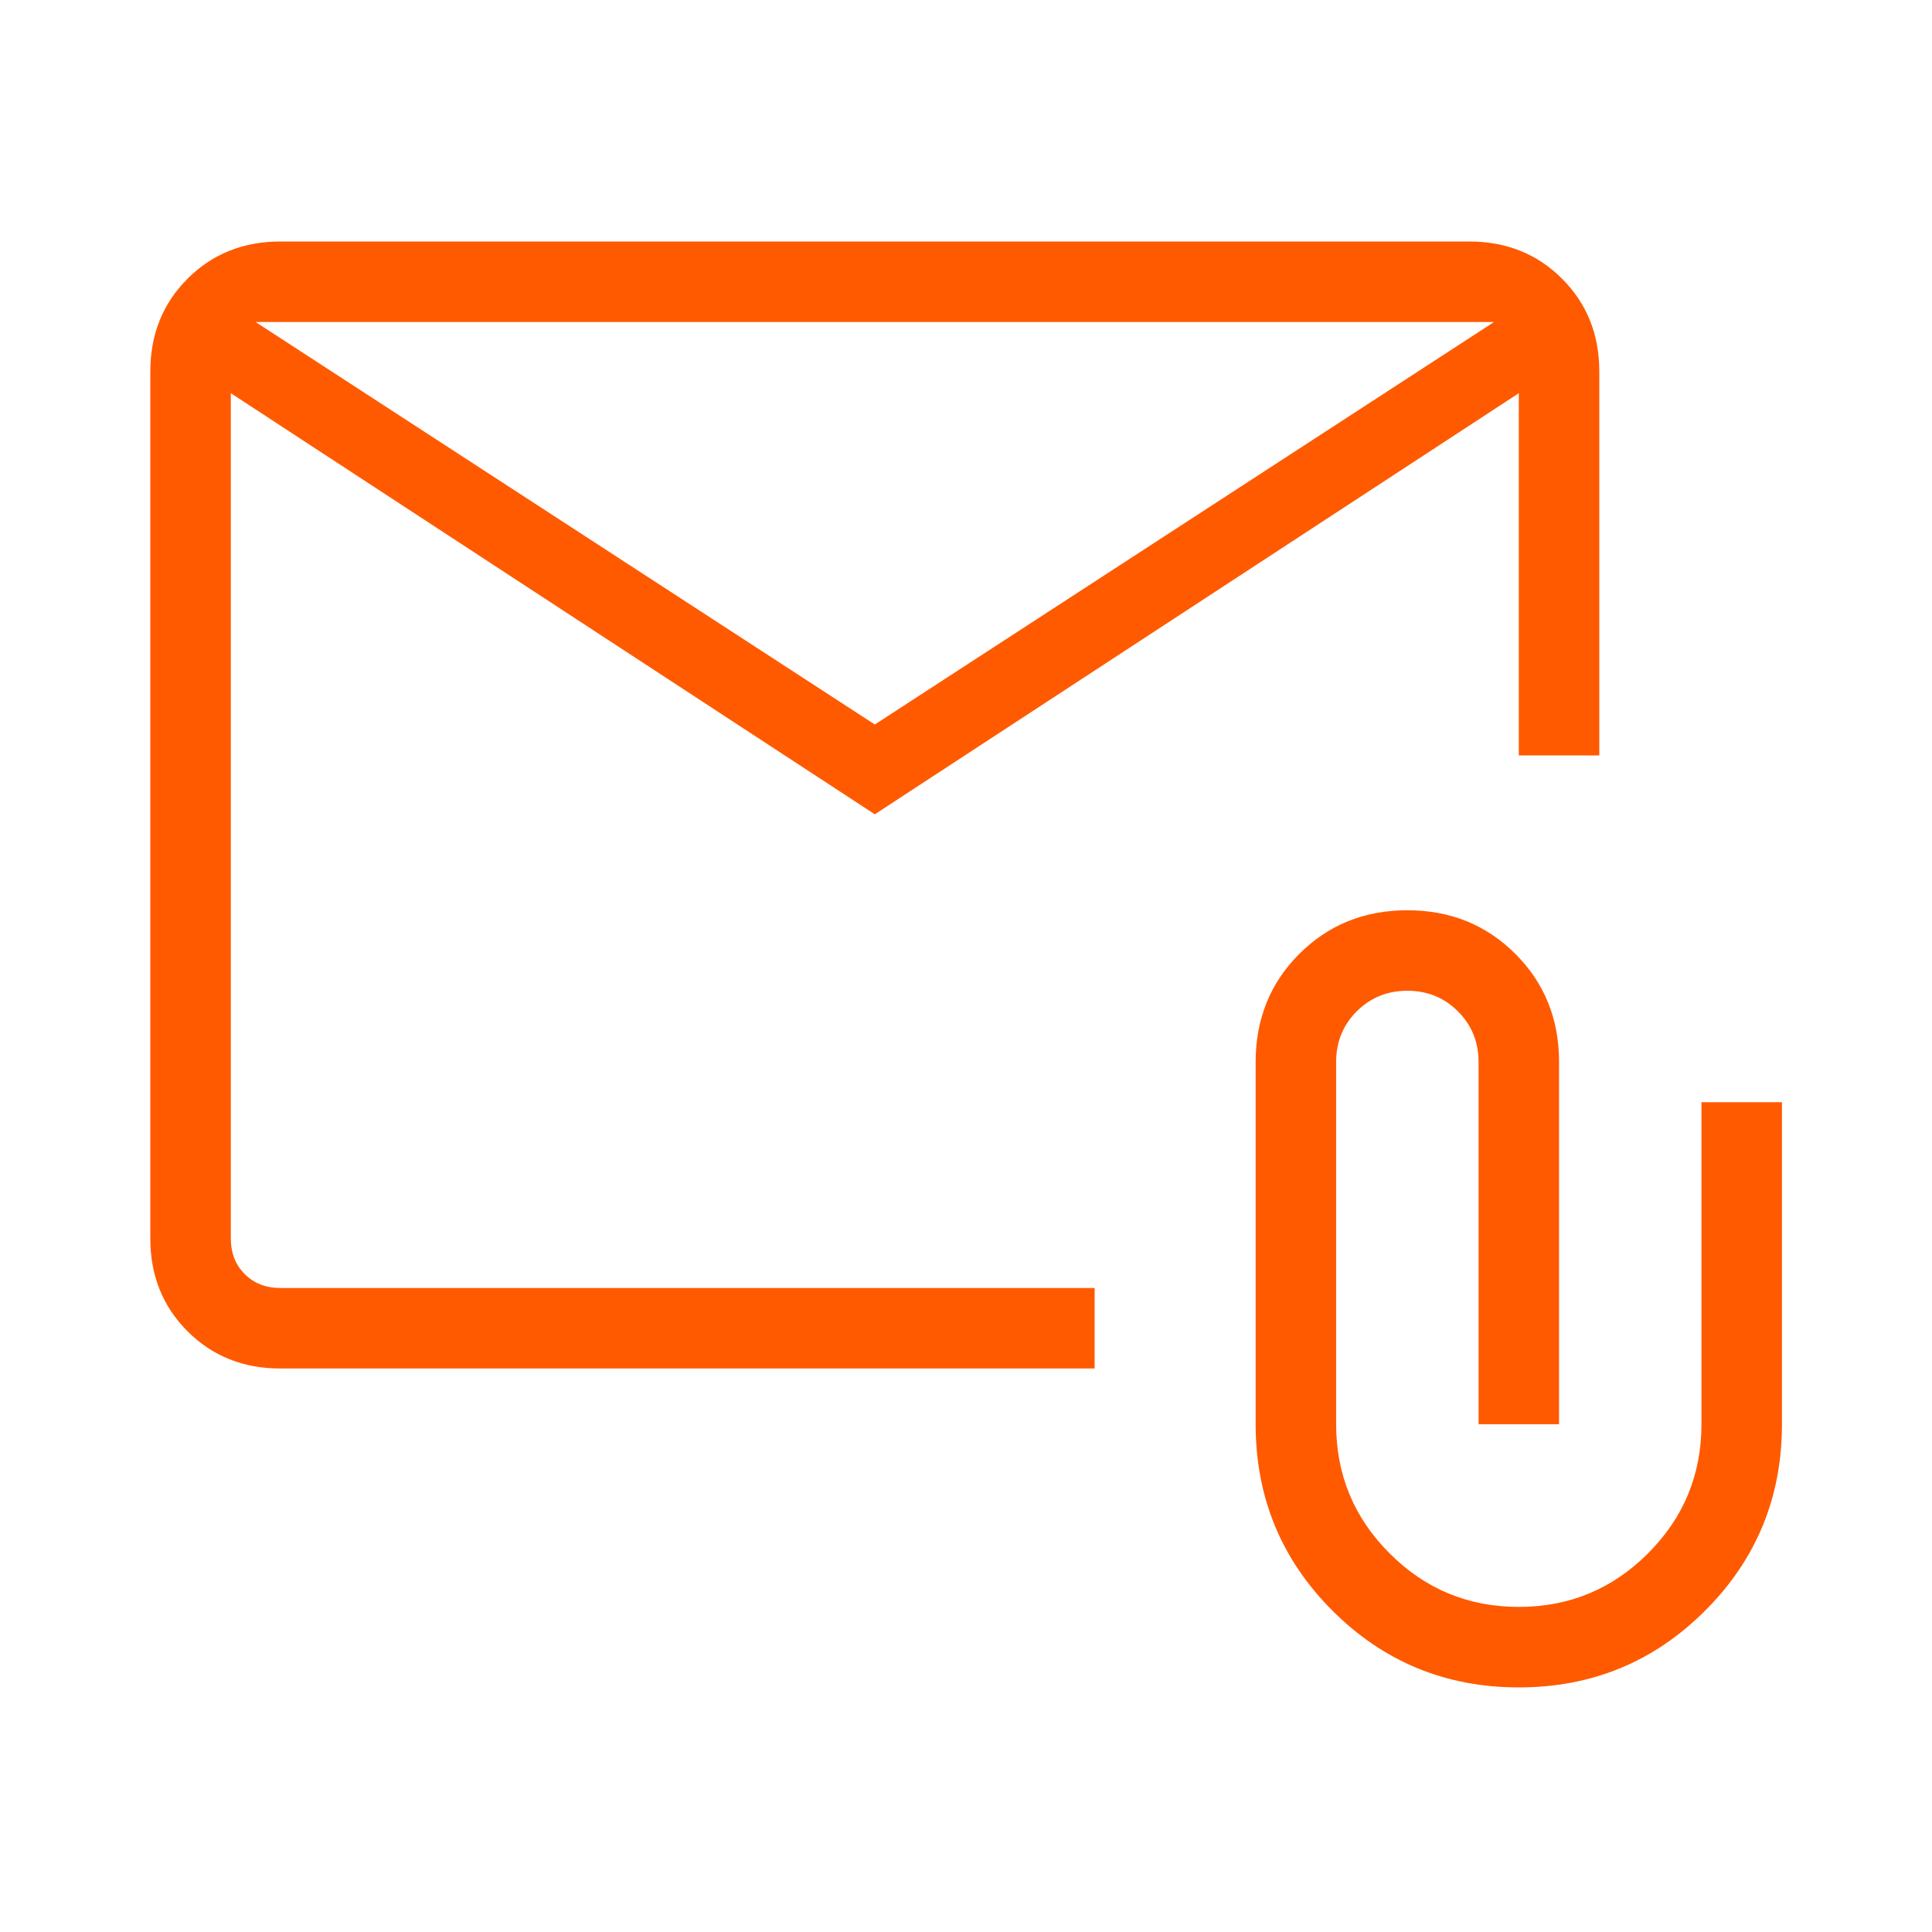 <svg xmlns="http://www.w3.org/2000/svg" width="60" height="60" viewBox="0 0 60 60" fill="none"><mask id="mask0_891_411" style="mask-type:alpha" maskUnits="userSpaceOnUse" x="0" y="0" width="60" height="60"><rect width="60" height="60" fill="#D9D9D9"></rect></mask><g mask="url(#mask0_891_411)"><path d="M27.168 25.289L7.168 12.211V38.461C7.168 38.91 7.312 39.279 7.6 39.568C7.889 39.856 8.257 40 8.706 40H33.995V42.5H8.706C7.556 42.5 6.595 42.115 5.824 41.344C5.053 40.573 4.668 39.612 4.668 38.461V11.539C4.668 10.388 5.053 9.427 5.824 8.656C6.595 7.885 7.556 7.5 8.706 7.5H45.629C46.78 7.5 47.741 7.885 48.512 8.656C49.283 9.427 49.668 10.388 49.668 11.539V23.461H47.168V12.211L27.168 25.289ZM27.168 22.5L46.399 10H7.937L27.168 22.5ZM47.168 52.404C44.898 52.404 42.969 51.609 41.379 50.019C39.79 48.429 38.995 46.5 38.995 44.231V32.981C38.995 31.647 39.447 30.529 40.35 29.625C41.254 28.721 42.373 28.269 43.706 28.269C45.039 28.269 46.158 28.721 47.062 29.625C47.966 30.529 48.418 31.647 48.418 32.981V44.231H45.918V32.981C45.918 32.359 45.705 31.835 45.278 31.409C44.852 30.983 44.328 30.769 43.706 30.769C43.084 30.769 42.56 30.983 42.134 31.409C41.708 31.835 41.495 32.359 41.495 32.981V44.231C41.495 45.798 42.048 47.135 43.156 48.242C44.263 49.35 45.6 49.904 47.168 49.904C48.735 49.904 50.072 49.35 51.18 48.242C52.287 47.135 52.84 45.798 52.84 44.231V34.231H55.34V44.231C55.34 46.5 54.546 48.429 52.956 50.019C51.367 51.609 49.437 52.404 47.168 52.404ZM7.168 12.211V10V40V12.211Z" fill="#FF5A00"></path></g></svg>